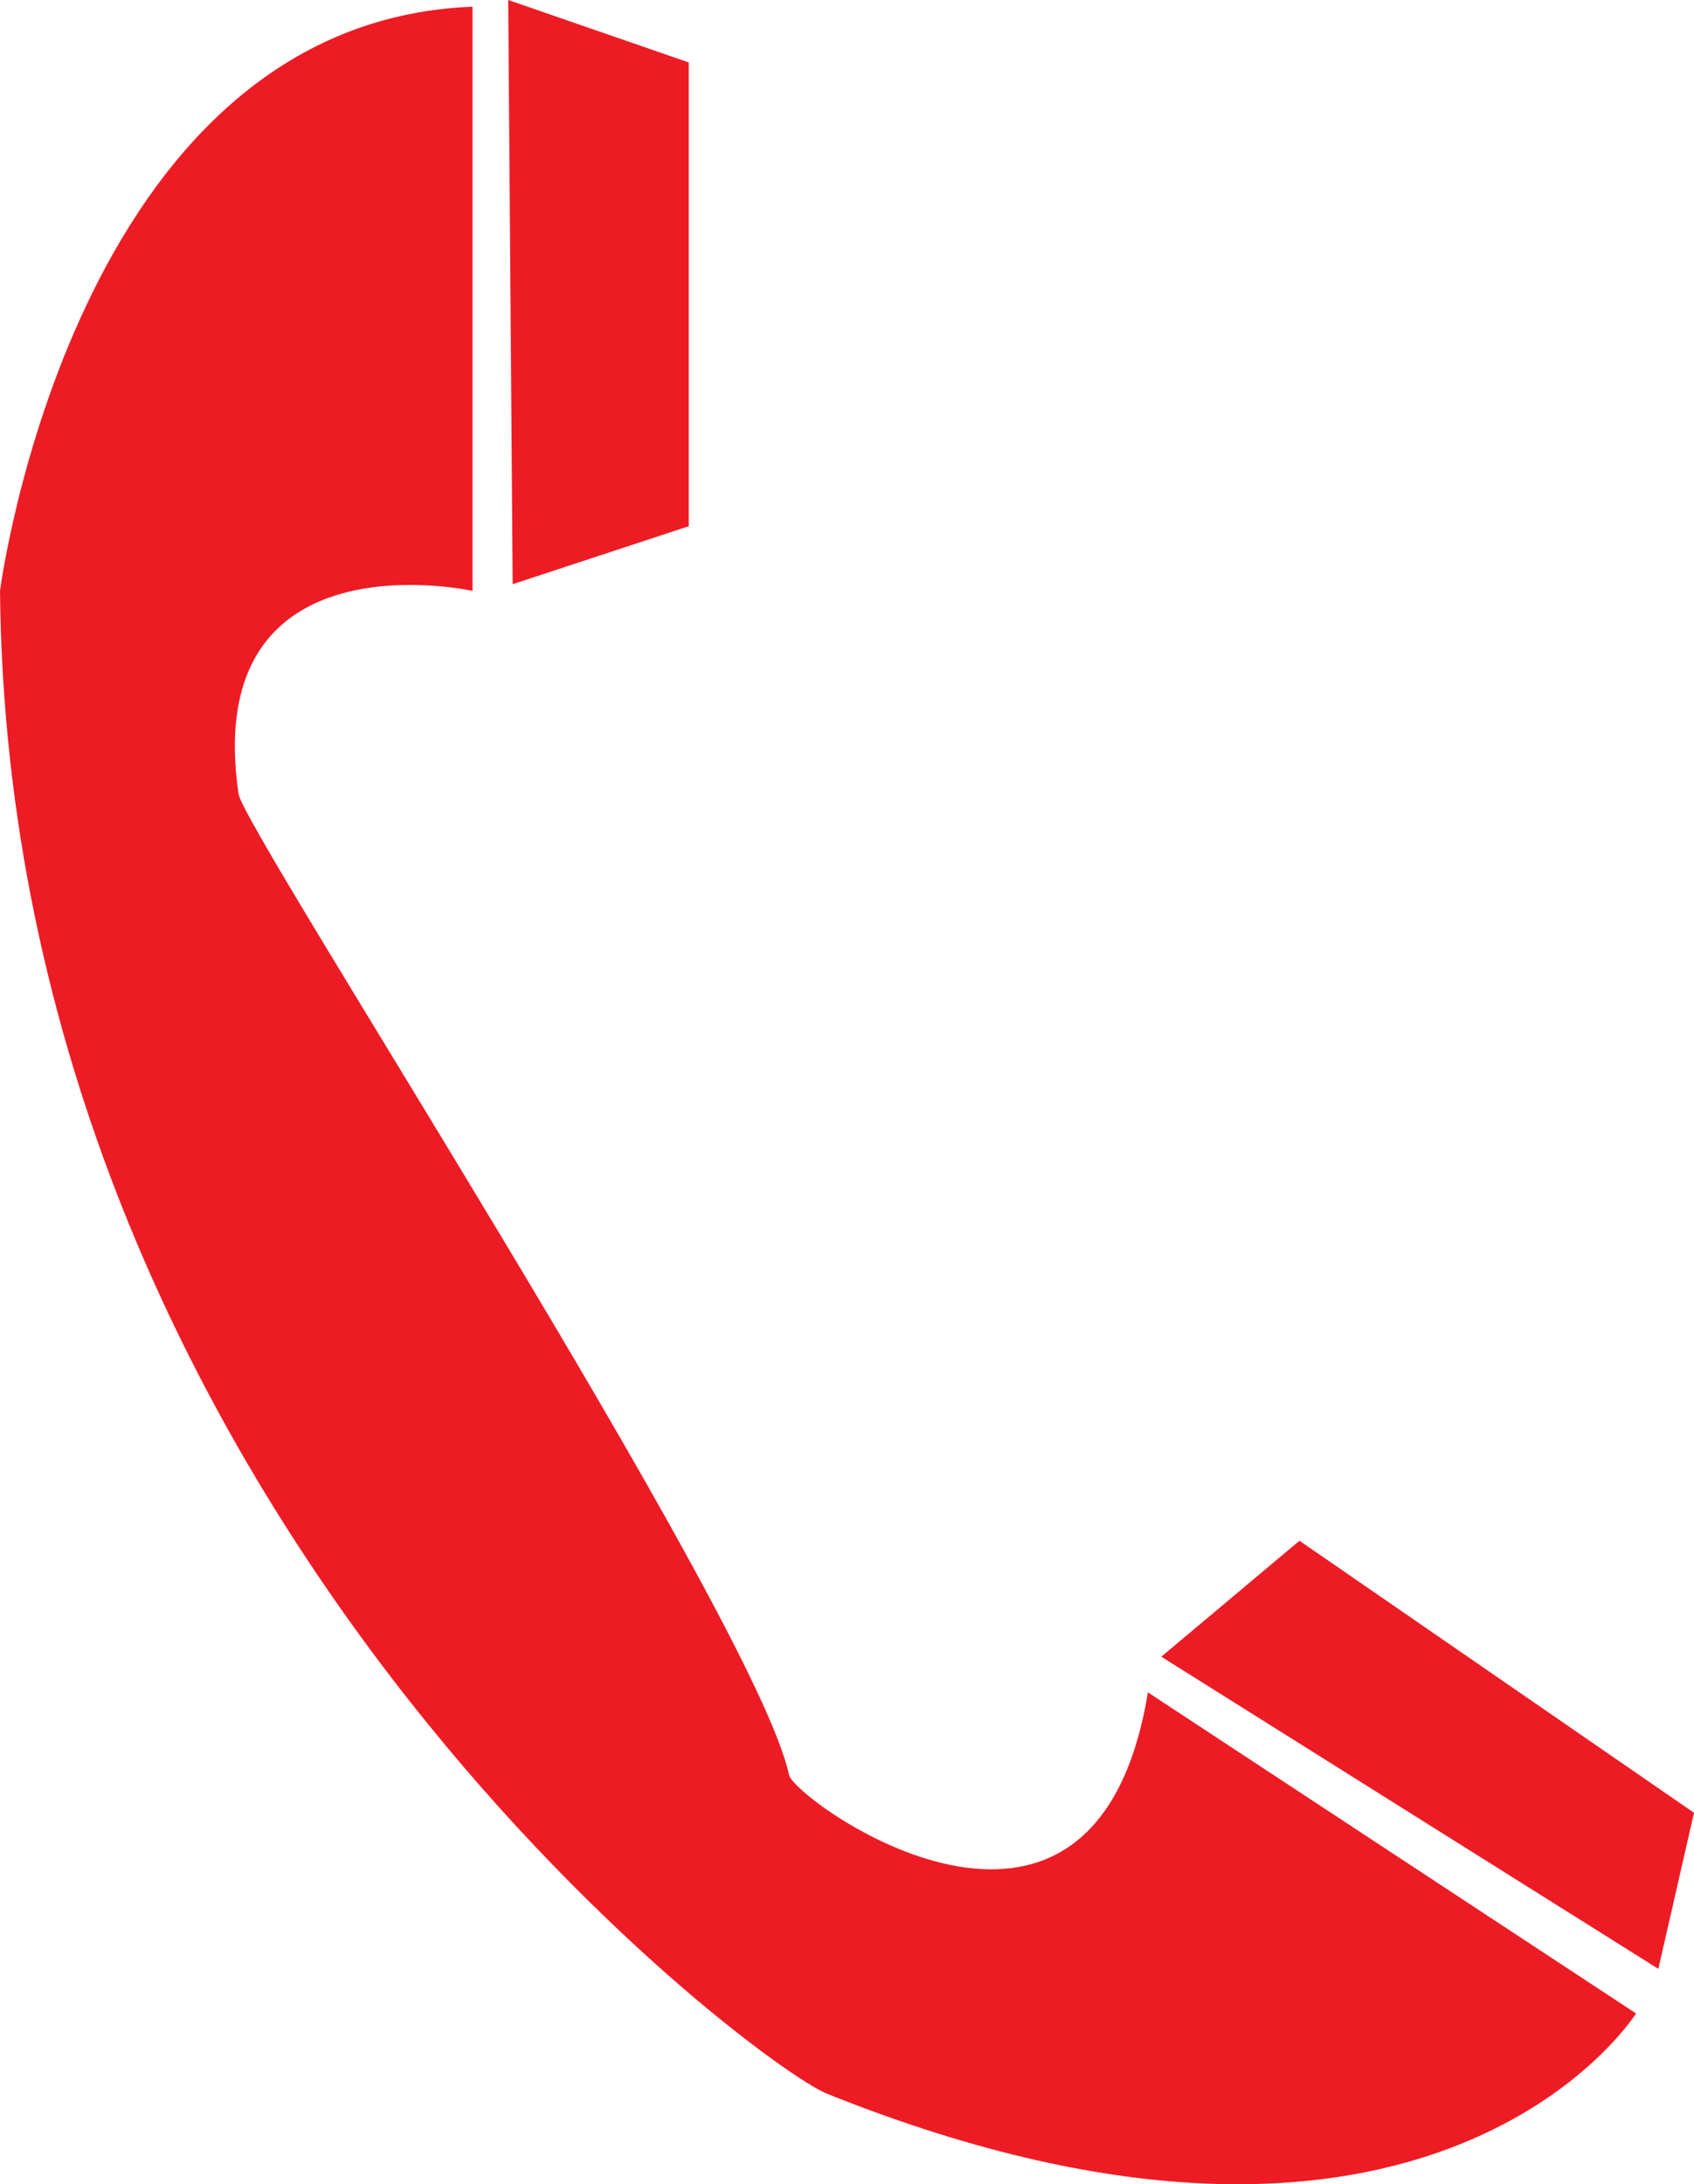 <svg xmlns="http://www.w3.org/2000/svg" width="570" height="734.699"><path fill="#ed1c24" fill-rule="evenodd" d="m171 0 60.75 21v156l-59.25 19.5L171 0"/><path fill="#ed1c24" fill-rule="evenodd" d="M159 2.25v196.5S67.5 178.5 80.25 267c1.5 12 174 277.5 185.25 330 1.5 8.25 102.75 81.75 120.75-27.75l164.25 108s-68.25 108.75-272.25 27C254.25 694.5 3 507.75 0 198.75c0 0 24.75-191.25 159-196.5"/><path fill="#ed1c24" fill-rule="evenodd" d="m390.75 557.25 167.25 105 12-52.5-132.75-91.5-46.5 39"/></svg>
